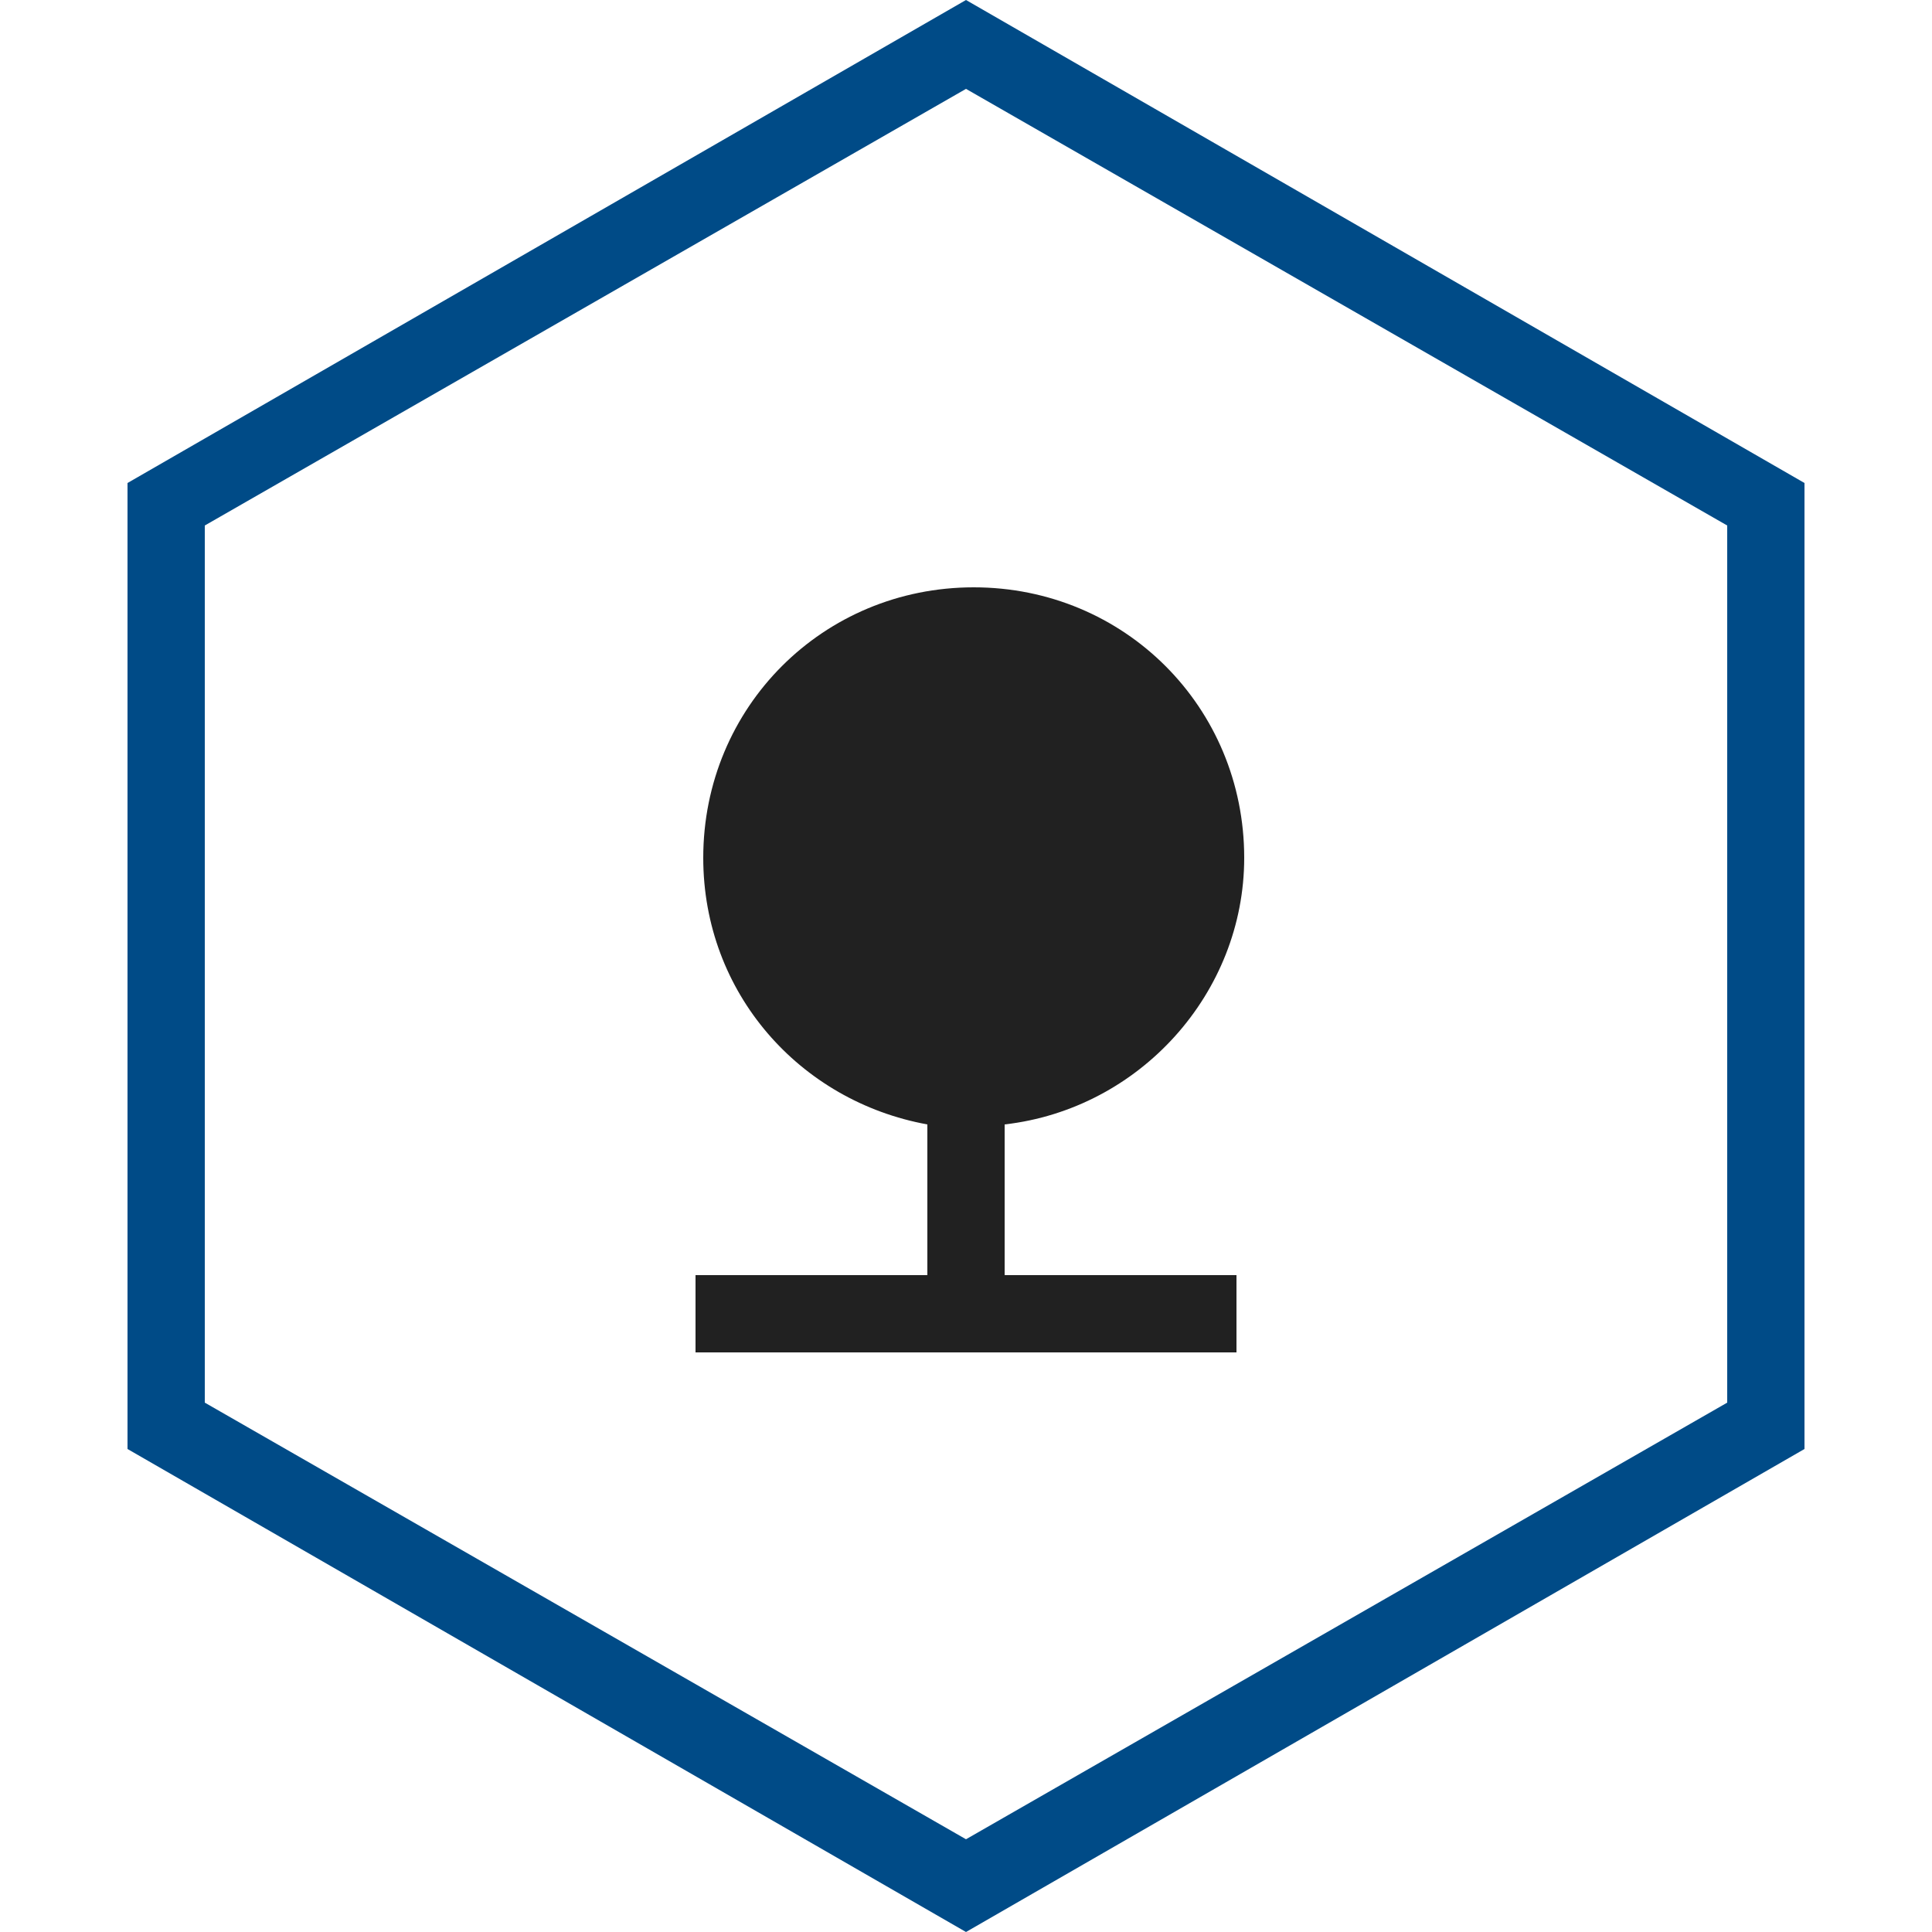 <?xml version="1.0" encoding="utf-8"?>
<!-- Generator: Adobe Illustrator 19.0.0, SVG Export Plug-In . SVG Version: 6.00 Build 0)  -->
<svg version="1.1" id="Layer_1" xmlns="http://www.w3.org/2000/svg" xmlns:xlink="http://www.w3.org/1999/xlink" x="0px" y="0px"
	 viewBox="-480 256 50 50" style="enable-background:new -480 256 50 50;" xml:space="preserve">
<style type="text/css">
	.st0{fill:none;}
	.st1{fill:#212121;}
	.st2{fill:#004B87;}
</style>
<path class="st0" d="M-467,269h24v24h-24V269z"/>
<path class="st1" d="M-454,285.1c3.5-0.4,6.2-3.4,6.2-6.9c0-3.9-3.1-7-7-7c-3.9,0-7,3.1-7,7c0,3.5,2.5,6.3,5.8,6.9v3.9h-6v2h14v-2
	h-6C-454,289-454,285.1-454,285.1z"/>
<g>
	<path class="st2" d="M-455,258.3l19.7,11.3v22.7l-19.7,11.3l-19.7-11.3v-22.7L-455,258.3 M-455,256l-21.7,12.5v25L-455,306
		l21.7-12.5v-25L-455,256L-455,256z"/>
</g>
</svg>

